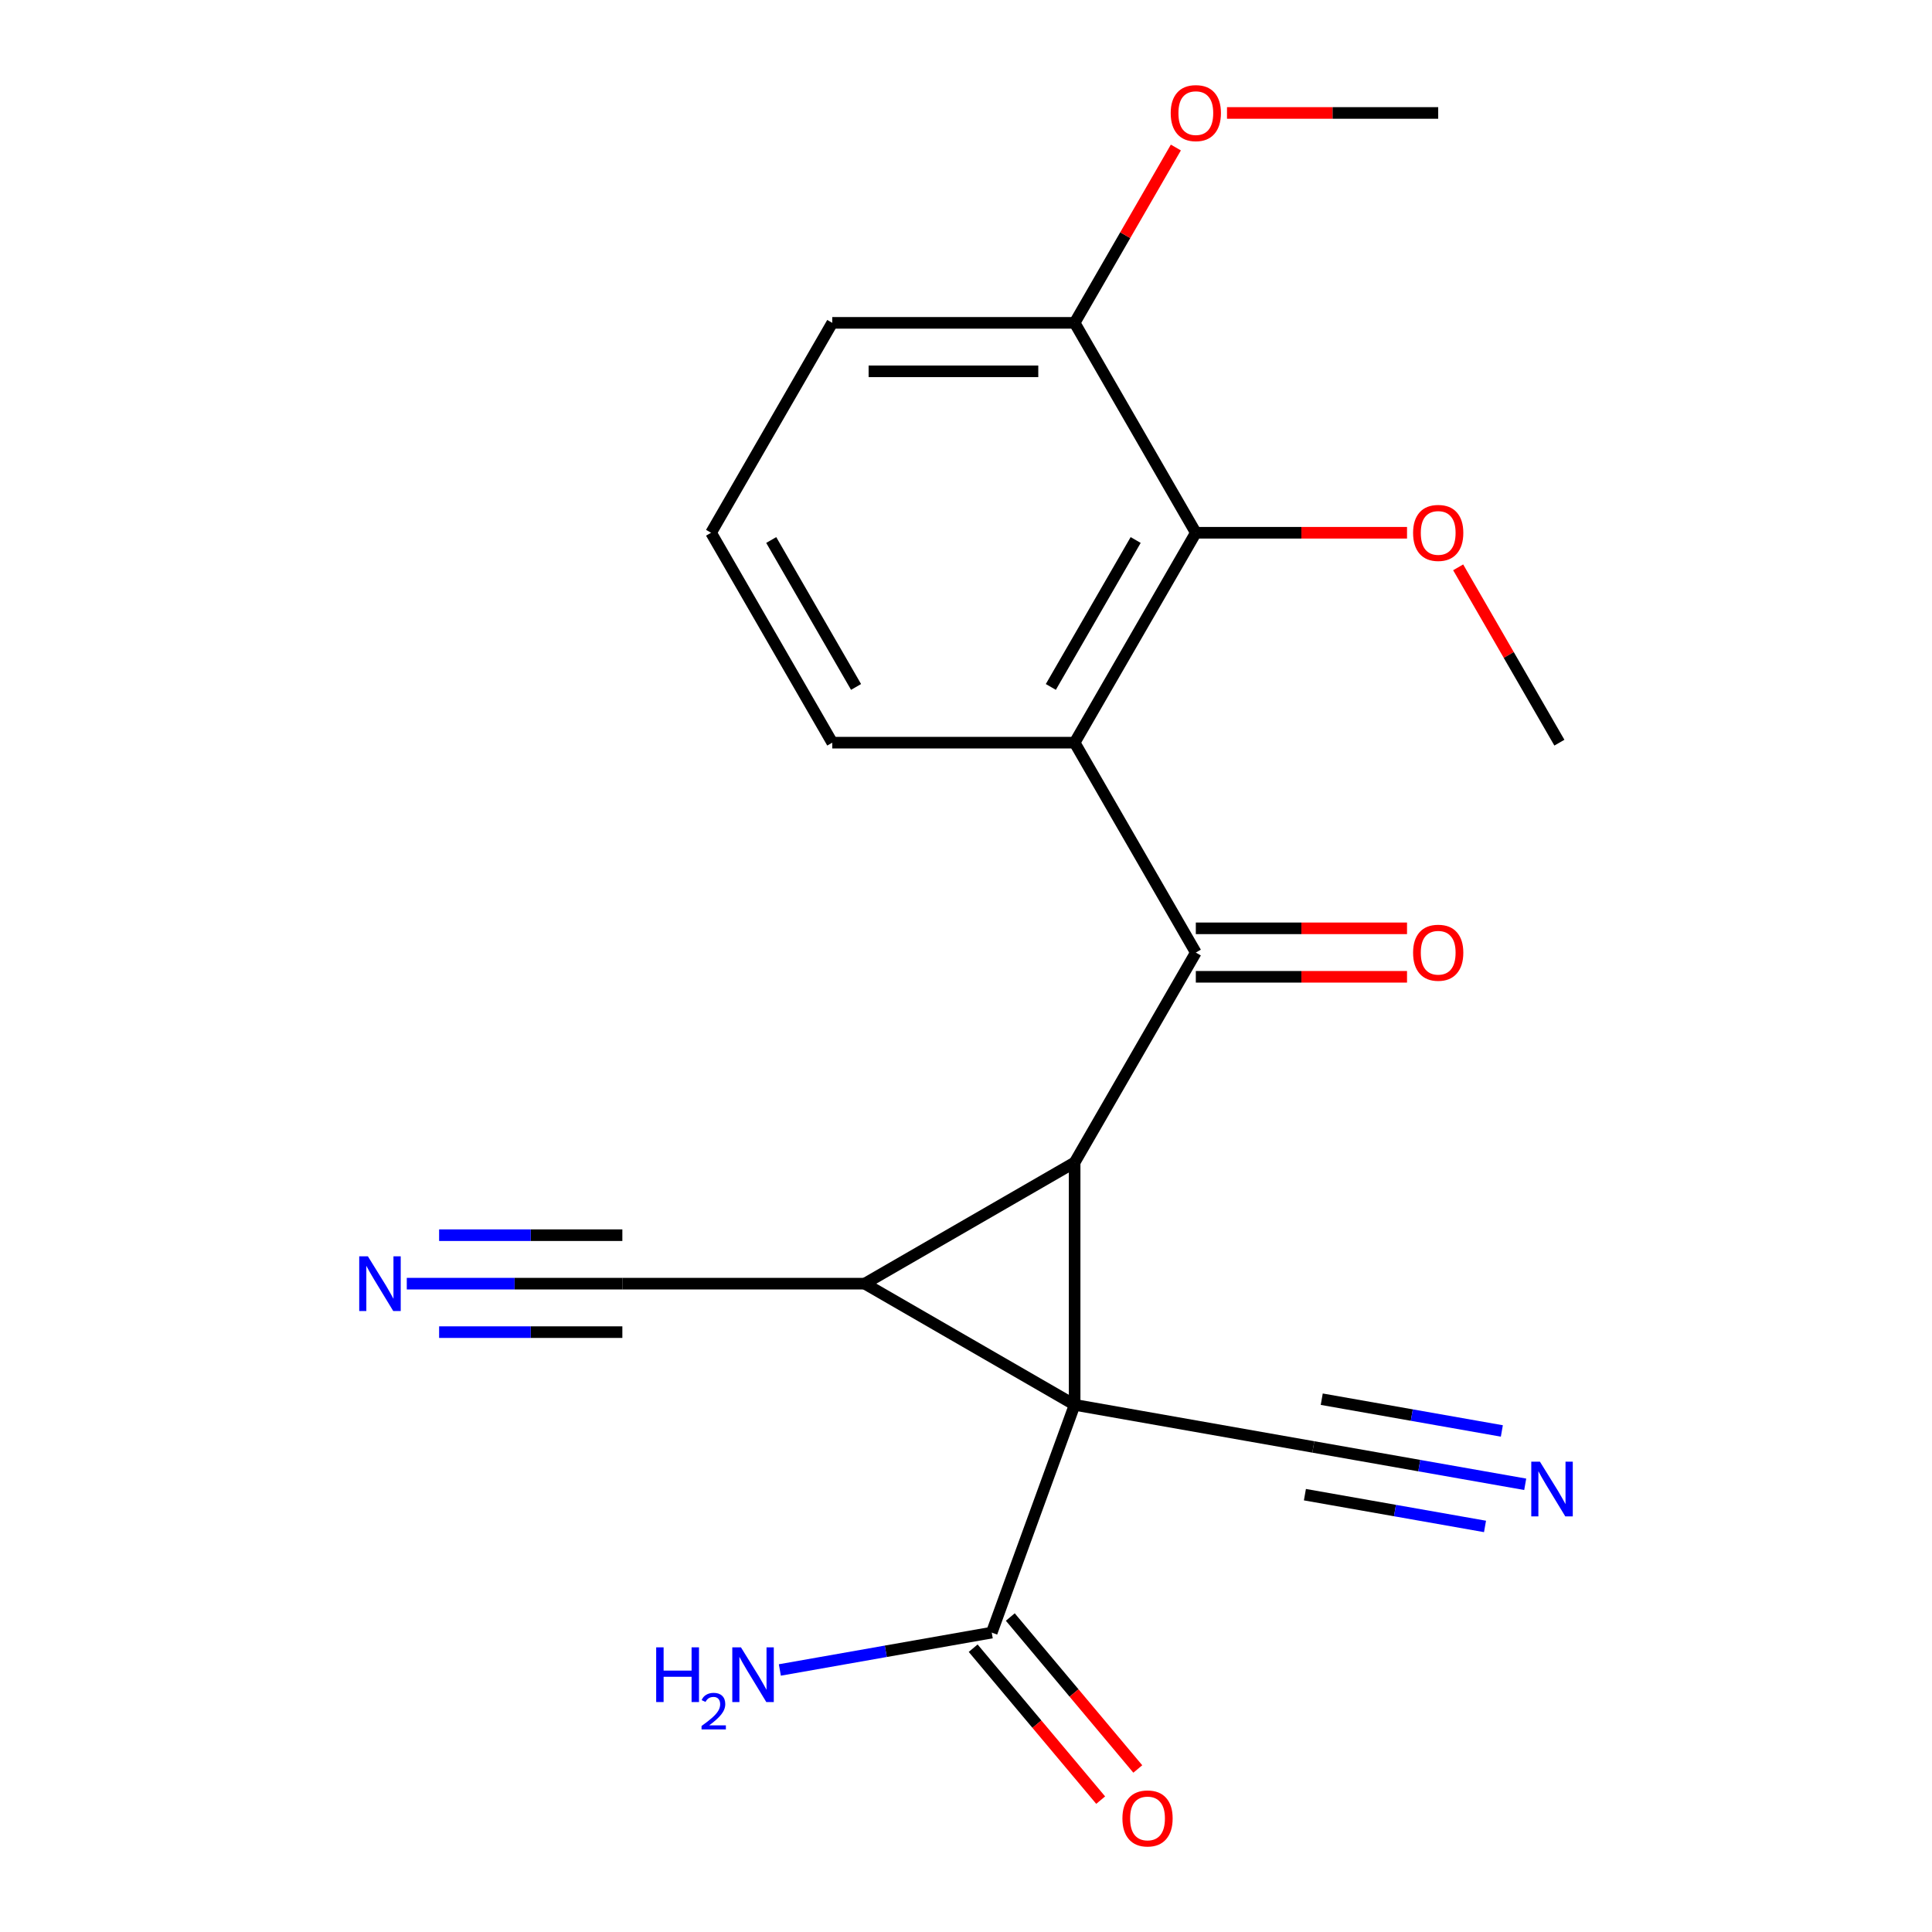 <?xml version='1.0' encoding='iso-8859-1'?>
<svg version='1.1' baseProfile='full'
              xmlns='http://www.w3.org/2000/svg'
                      xmlns:rdkit='http://www.rdkit.org/xml'
                      xmlns:xlink='http://www.w3.org/1999/xlink'
                  xml:space='preserve'
width='1000px' height='1000px' viewBox='0 0 1000 1000'>
<!-- END OF HEADER -->
<rect style='opacity:1.0;fill:#FFFFFF;stroke:none' width='1000' height='1000' x='0' y='0'> </rect>
<path class='bond-0' d='M 556.229,727.147 L 556.229,601.693' style='fill:none;fill-rule:evenodd;stroke:#000000;stroke-width:6px;stroke-linecap:butt;stroke-linejoin:miter;stroke-opacity:1' />
<path class='bond-1' d='M 556.229,727.147 L 447.583,664.42' style='fill:none;fill-rule:evenodd;stroke:#000000;stroke-width:6px;stroke-linecap:butt;stroke-linejoin:miter;stroke-opacity:1' />
<path class='bond-4' d='M 556.229,727.147 L 513.321,845.035' style='fill:none;fill-rule:evenodd;stroke:#000000;stroke-width:6px;stroke-linecap:butt;stroke-linejoin:miter;stroke-opacity:1' />
<path class='bond-5' d='M 556.229,727.147 L 679.777,748.932' style='fill:none;fill-rule:evenodd;stroke:#000000;stroke-width:6px;stroke-linecap:butt;stroke-linejoin:miter;stroke-opacity:1' />
<path class='bond-2' d='M 556.229,601.693 L 618.956,493.047' style='fill:none;fill-rule:evenodd;stroke:#000000;stroke-width:6px;stroke-linecap:butt;stroke-linejoin:miter;stroke-opacity:1' />
<path class='bond-21' d='M 556.229,601.693 L 447.583,664.42' style='fill:none;fill-rule:evenodd;stroke:#000000;stroke-width:6px;stroke-linecap:butt;stroke-linejoin:miter;stroke-opacity:1' />
<path class='bond-7' d='M 447.583,664.42 L 322.129,664.42' style='fill:none;fill-rule:evenodd;stroke:#000000;stroke-width:6px;stroke-linecap:butt;stroke-linejoin:miter;stroke-opacity:1' />
<path class='bond-3' d='M 618.956,493.047 L 556.229,384.401' style='fill:none;fill-rule:evenodd;stroke:#000000;stroke-width:6px;stroke-linecap:butt;stroke-linejoin:miter;stroke-opacity:1' />
<path class='bond-10' d='M 618.956,505.592 L 673.615,505.592' style='fill:none;fill-rule:evenodd;stroke:#000000;stroke-width:6px;stroke-linecap:butt;stroke-linejoin:miter;stroke-opacity:1' />
<path class='bond-10' d='M 673.615,505.592 L 728.273,505.592' style='fill:none;fill-rule:evenodd;stroke:#FF0000;stroke-width:6px;stroke-linecap:butt;stroke-linejoin:miter;stroke-opacity:1' />
<path class='bond-10' d='M 618.956,480.502 L 673.615,480.502' style='fill:none;fill-rule:evenodd;stroke:#000000;stroke-width:6px;stroke-linecap:butt;stroke-linejoin:miter;stroke-opacity:1' />
<path class='bond-10' d='M 673.615,480.502 L 728.273,480.502' style='fill:none;fill-rule:evenodd;stroke:#FF0000;stroke-width:6px;stroke-linecap:butt;stroke-linejoin:miter;stroke-opacity:1' />
<path class='bond-6' d='M 556.229,384.401 L 618.956,275.754' style='fill:none;fill-rule:evenodd;stroke:#000000;stroke-width:6px;stroke-linecap:butt;stroke-linejoin:miter;stroke-opacity:1' />
<path class='bond-6' d='M 543.909,355.558 L 587.818,279.506' style='fill:none;fill-rule:evenodd;stroke:#000000;stroke-width:6px;stroke-linecap:butt;stroke-linejoin:miter;stroke-opacity:1' />
<path class='bond-15' d='M 556.229,384.401 L 430.775,384.401' style='fill:none;fill-rule:evenodd;stroke:#000000;stroke-width:6px;stroke-linecap:butt;stroke-linejoin:miter;stroke-opacity:1' />
<path class='bond-12' d='M 503.711,853.099 L 536.707,892.423' style='fill:none;fill-rule:evenodd;stroke:#000000;stroke-width:6px;stroke-linecap:butt;stroke-linejoin:miter;stroke-opacity:1' />
<path class='bond-12' d='M 536.707,892.423 L 569.704,931.746' style='fill:none;fill-rule:evenodd;stroke:#FF0000;stroke-width:6px;stroke-linecap:butt;stroke-linejoin:miter;stroke-opacity:1' />
<path class='bond-12' d='M 522.932,836.971 L 555.928,876.294' style='fill:none;fill-rule:evenodd;stroke:#000000;stroke-width:6px;stroke-linecap:butt;stroke-linejoin:miter;stroke-opacity:1' />
<path class='bond-12' d='M 555.928,876.294 L 588.924,915.618' style='fill:none;fill-rule:evenodd;stroke:#FF0000;stroke-width:6px;stroke-linecap:butt;stroke-linejoin:miter;stroke-opacity:1' />
<path class='bond-13' d='M 513.321,845.035 L 458.486,854.704' style='fill:none;fill-rule:evenodd;stroke:#000000;stroke-width:6px;stroke-linecap:butt;stroke-linejoin:miter;stroke-opacity:1' />
<path class='bond-13' d='M 458.486,854.704 L 403.65,864.373' style='fill:none;fill-rule:evenodd;stroke:#0000FF;stroke-width:6px;stroke-linecap:butt;stroke-linejoin:miter;stroke-opacity:1' />
<path class='bond-8' d='M 679.777,748.932 L 734.613,758.601' style='fill:none;fill-rule:evenodd;stroke:#000000;stroke-width:6px;stroke-linecap:butt;stroke-linejoin:miter;stroke-opacity:1' />
<path class='bond-8' d='M 734.613,758.601 L 789.449,768.27' style='fill:none;fill-rule:evenodd;stroke:#0000FF;stroke-width:6px;stroke-linecap:butt;stroke-linejoin:miter;stroke-opacity:1' />
<path class='bond-8' d='M 675.42,773.641 L 722.03,781.86' style='fill:none;fill-rule:evenodd;stroke:#000000;stroke-width:6px;stroke-linecap:butt;stroke-linejoin:miter;stroke-opacity:1' />
<path class='bond-8' d='M 722.03,781.86 L 768.641,790.079' style='fill:none;fill-rule:evenodd;stroke:#0000FF;stroke-width:6px;stroke-linecap:butt;stroke-linejoin:miter;stroke-opacity:1' />
<path class='bond-8' d='M 684.134,724.222 L 730.744,732.441' style='fill:none;fill-rule:evenodd;stroke:#000000;stroke-width:6px;stroke-linecap:butt;stroke-linejoin:miter;stroke-opacity:1' />
<path class='bond-8' d='M 730.744,732.441 L 777.355,740.66' style='fill:none;fill-rule:evenodd;stroke:#0000FF;stroke-width:6px;stroke-linecap:butt;stroke-linejoin:miter;stroke-opacity:1' />
<path class='bond-11' d='M 618.956,275.754 L 556.229,167.108' style='fill:none;fill-rule:evenodd;stroke:#000000;stroke-width:6px;stroke-linecap:butt;stroke-linejoin:miter;stroke-opacity:1' />
<path class='bond-14' d='M 618.956,275.754 L 673.615,275.754' style='fill:none;fill-rule:evenodd;stroke:#000000;stroke-width:6px;stroke-linecap:butt;stroke-linejoin:miter;stroke-opacity:1' />
<path class='bond-14' d='M 673.615,275.754 L 728.273,275.754' style='fill:none;fill-rule:evenodd;stroke:#FF0000;stroke-width:6px;stroke-linecap:butt;stroke-linejoin:miter;stroke-opacity:1' />
<path class='bond-9' d='M 322.129,664.42 L 266.34,664.42' style='fill:none;fill-rule:evenodd;stroke:#000000;stroke-width:6px;stroke-linecap:butt;stroke-linejoin:miter;stroke-opacity:1' />
<path class='bond-9' d='M 266.34,664.42 L 210.551,664.42' style='fill:none;fill-rule:evenodd;stroke:#0000FF;stroke-width:6px;stroke-linecap:butt;stroke-linejoin:miter;stroke-opacity:1' />
<path class='bond-9' d='M 322.129,639.329 L 274.709,639.329' style='fill:none;fill-rule:evenodd;stroke:#000000;stroke-width:6px;stroke-linecap:butt;stroke-linejoin:miter;stroke-opacity:1' />
<path class='bond-9' d='M 274.709,639.329 L 227.288,639.329' style='fill:none;fill-rule:evenodd;stroke:#0000FF;stroke-width:6px;stroke-linecap:butt;stroke-linejoin:miter;stroke-opacity:1' />
<path class='bond-9' d='M 322.129,689.511 L 274.709,689.511' style='fill:none;fill-rule:evenodd;stroke:#000000;stroke-width:6px;stroke-linecap:butt;stroke-linejoin:miter;stroke-opacity:1' />
<path class='bond-9' d='M 274.709,689.511 L 227.288,689.511' style='fill:none;fill-rule:evenodd;stroke:#0000FF;stroke-width:6px;stroke-linecap:butt;stroke-linejoin:miter;stroke-opacity:1' />
<path class='bond-16' d='M 556.229,167.108 L 582.426,121.733' style='fill:none;fill-rule:evenodd;stroke:#000000;stroke-width:6px;stroke-linecap:butt;stroke-linejoin:miter;stroke-opacity:1' />
<path class='bond-16' d='M 582.426,121.733 L 608.624,76.358' style='fill:none;fill-rule:evenodd;stroke:#FF0000;stroke-width:6px;stroke-linecap:butt;stroke-linejoin:miter;stroke-opacity:1' />
<path class='bond-22' d='M 556.229,167.108 L 430.775,167.108' style='fill:none;fill-rule:evenodd;stroke:#000000;stroke-width:6px;stroke-linecap:butt;stroke-linejoin:miter;stroke-opacity:1' />
<path class='bond-22' d='M 537.411,192.199 L 449.593,192.199' style='fill:none;fill-rule:evenodd;stroke:#000000;stroke-width:6px;stroke-linecap:butt;stroke-linejoin:miter;stroke-opacity:1' />
<path class='bond-19' d='M 754.742,293.651 L 780.94,339.026' style='fill:none;fill-rule:evenodd;stroke:#FF0000;stroke-width:6px;stroke-linecap:butt;stroke-linejoin:miter;stroke-opacity:1' />
<path class='bond-19' d='M 780.94,339.026 L 807.137,384.401' style='fill:none;fill-rule:evenodd;stroke:#000000;stroke-width:6px;stroke-linecap:butt;stroke-linejoin:miter;stroke-opacity:1' />
<path class='bond-17' d='M 430.775,384.401 L 368.048,275.754' style='fill:none;fill-rule:evenodd;stroke:#000000;stroke-width:6px;stroke-linecap:butt;stroke-linejoin:miter;stroke-opacity:1' />
<path class='bond-17' d='M 443.095,355.558 L 399.187,279.506' style='fill:none;fill-rule:evenodd;stroke:#000000;stroke-width:6px;stroke-linecap:butt;stroke-linejoin:miter;stroke-opacity:1' />
<path class='bond-20' d='M 635.092,58.462 L 689.751,58.462' style='fill:none;fill-rule:evenodd;stroke:#FF0000;stroke-width:6px;stroke-linecap:butt;stroke-linejoin:miter;stroke-opacity:1' />
<path class='bond-20' d='M 689.751,58.462 L 744.41,58.462' style='fill:none;fill-rule:evenodd;stroke:#000000;stroke-width:6px;stroke-linecap:butt;stroke-linejoin:miter;stroke-opacity:1' />
<path class='bond-18' d='M 368.048,275.754 L 430.775,167.108' style='fill:none;fill-rule:evenodd;stroke:#000000;stroke-width:6px;stroke-linecap:butt;stroke-linejoin:miter;stroke-opacity:1' />
<path  class='atom-9' d='M 797.065 756.557
L 806.345 771.557
Q 807.265 773.037, 808.745 775.717
Q 810.225 778.397, 810.305 778.557
L 810.305 756.557
L 814.065 756.557
L 814.065 784.877
L 810.185 784.877
L 800.225 768.477
Q 799.065 766.557, 797.825 764.357
Q 796.625 762.157, 796.265 761.477
L 796.265 784.877
L 792.585 784.877
L 792.585 756.557
L 797.065 756.557
' fill='#0000FF'/>
<path  class='atom-10' d='M 190.415 650.26
L 199.695 665.26
Q 200.615 666.74, 202.095 669.42
Q 203.575 672.1, 203.655 672.26
L 203.655 650.26
L 207.415 650.26
L 207.415 678.58
L 203.535 678.58
L 193.575 662.18
Q 192.415 660.26, 191.175 658.06
Q 189.975 655.86, 189.615 655.18
L 189.615 678.58
L 185.935 678.58
L 185.935 650.26
L 190.415 650.26
' fill='#0000FF'/>
<path  class='atom-11' d='M 731.41 493.127
Q 731.41 486.327, 734.77 482.527
Q 738.13 478.727, 744.41 478.727
Q 750.69 478.727, 754.05 482.527
Q 757.41 486.327, 757.41 493.127
Q 757.41 500.007, 754.01 503.927
Q 750.61 507.807, 744.41 507.807
Q 738.17 507.807, 734.77 503.927
Q 731.41 500.047, 731.41 493.127
M 744.41 504.607
Q 748.73 504.607, 751.05 501.727
Q 753.41 498.807, 753.41 493.127
Q 753.41 487.567, 751.05 484.767
Q 748.73 481.927, 744.41 481.927
Q 740.09 481.927, 737.73 484.727
Q 735.41 487.527, 735.41 493.127
Q 735.41 498.847, 737.73 501.727
Q 740.09 504.607, 744.41 504.607
' fill='#FF0000'/>
<path  class='atom-13' d='M 580.961 941.218
Q 580.961 934.418, 584.321 930.618
Q 587.681 926.818, 593.961 926.818
Q 600.241 926.818, 603.601 930.618
Q 606.961 934.418, 606.961 941.218
Q 606.961 948.098, 603.561 952.018
Q 600.161 955.898, 593.961 955.898
Q 587.721 955.898, 584.321 952.018
Q 580.961 948.138, 580.961 941.218
M 593.961 952.698
Q 598.281 952.698, 600.601 949.818
Q 602.961 946.898, 602.961 941.218
Q 602.961 935.658, 600.601 932.858
Q 598.281 930.018, 593.961 930.018
Q 589.641 930.018, 587.281 932.818
Q 584.961 935.618, 584.961 941.218
Q 584.961 946.938, 587.281 949.818
Q 589.641 952.698, 593.961 952.698
' fill='#FF0000'/>
<path  class='atom-14' d='M 339.641 852.66
L 343.481 852.66
L 343.481 864.7
L 357.961 864.7
L 357.961 852.66
L 361.801 852.66
L 361.801 880.98
L 357.961 880.98
L 357.961 867.9
L 343.481 867.9
L 343.481 880.98
L 339.641 880.98
L 339.641 852.66
' fill='#0000FF'/>
<path  class='atom-14' d='M 363.173 879.986
Q 363.86 878.217, 365.497 877.241
Q 367.133 876.237, 369.404 876.237
Q 372.229 876.237, 373.813 877.769
Q 375.397 879.3, 375.397 882.019
Q 375.397 884.791, 373.337 887.378
Q 371.305 889.965, 367.081 893.028
L 375.713 893.028
L 375.713 895.14
L 363.121 895.14
L 363.121 893.371
Q 366.605 890.889, 368.665 889.041
Q 370.75 887.193, 371.753 885.53
Q 372.757 883.867, 372.757 882.151
Q 372.757 880.356, 371.859 879.353
Q 370.961 878.349, 369.404 878.349
Q 367.899 878.349, 366.896 878.957
Q 365.893 879.564, 365.18 880.91
L 363.173 879.986
' fill='#0000FF'/>
<path  class='atom-14' d='M 383.513 852.66
L 392.793 867.66
Q 393.713 869.14, 395.193 871.82
Q 396.673 874.5, 396.753 874.66
L 396.753 852.66
L 400.513 852.66
L 400.513 880.98
L 396.633 880.98
L 386.673 864.58
Q 385.513 862.66, 384.273 860.46
Q 383.073 858.26, 382.713 857.58
L 382.713 880.98
L 379.033 880.98
L 379.033 852.66
L 383.513 852.66
' fill='#0000FF'/>
<path  class='atom-15' d='M 731.41 275.834
Q 731.41 269.034, 734.77 265.234
Q 738.13 261.434, 744.41 261.434
Q 750.69 261.434, 754.05 265.234
Q 757.41 269.034, 757.41 275.834
Q 757.41 282.714, 754.01 286.634
Q 750.61 290.514, 744.41 290.514
Q 738.17 290.514, 734.77 286.634
Q 731.41 282.754, 731.41 275.834
M 744.41 287.314
Q 748.73 287.314, 751.05 284.434
Q 753.41 281.514, 753.41 275.834
Q 753.41 270.274, 751.05 267.474
Q 748.73 264.634, 744.41 264.634
Q 740.09 264.634, 737.73 267.434
Q 735.41 270.234, 735.41 275.834
Q 735.41 281.554, 737.73 284.434
Q 740.09 287.314, 744.41 287.314
' fill='#FF0000'/>
<path  class='atom-17' d='M 605.956 58.542
Q 605.956 51.742, 609.316 47.942
Q 612.676 44.142, 618.956 44.142
Q 625.236 44.142, 628.596 47.942
Q 631.956 51.742, 631.956 58.542
Q 631.956 65.422, 628.556 69.342
Q 625.156 73.222, 618.956 73.222
Q 612.716 73.222, 609.316 69.342
Q 605.956 65.462, 605.956 58.542
M 618.956 70.022
Q 623.276 70.022, 625.596 67.142
Q 627.956 64.222, 627.956 58.542
Q 627.956 52.982, 625.596 50.182
Q 623.276 47.342, 618.956 47.342
Q 614.636 47.342, 612.276 50.142
Q 609.956 52.942, 609.956 58.542
Q 609.956 64.262, 612.276 67.142
Q 614.636 70.022, 618.956 70.022
' fill='#FF0000'/>
</svg>
